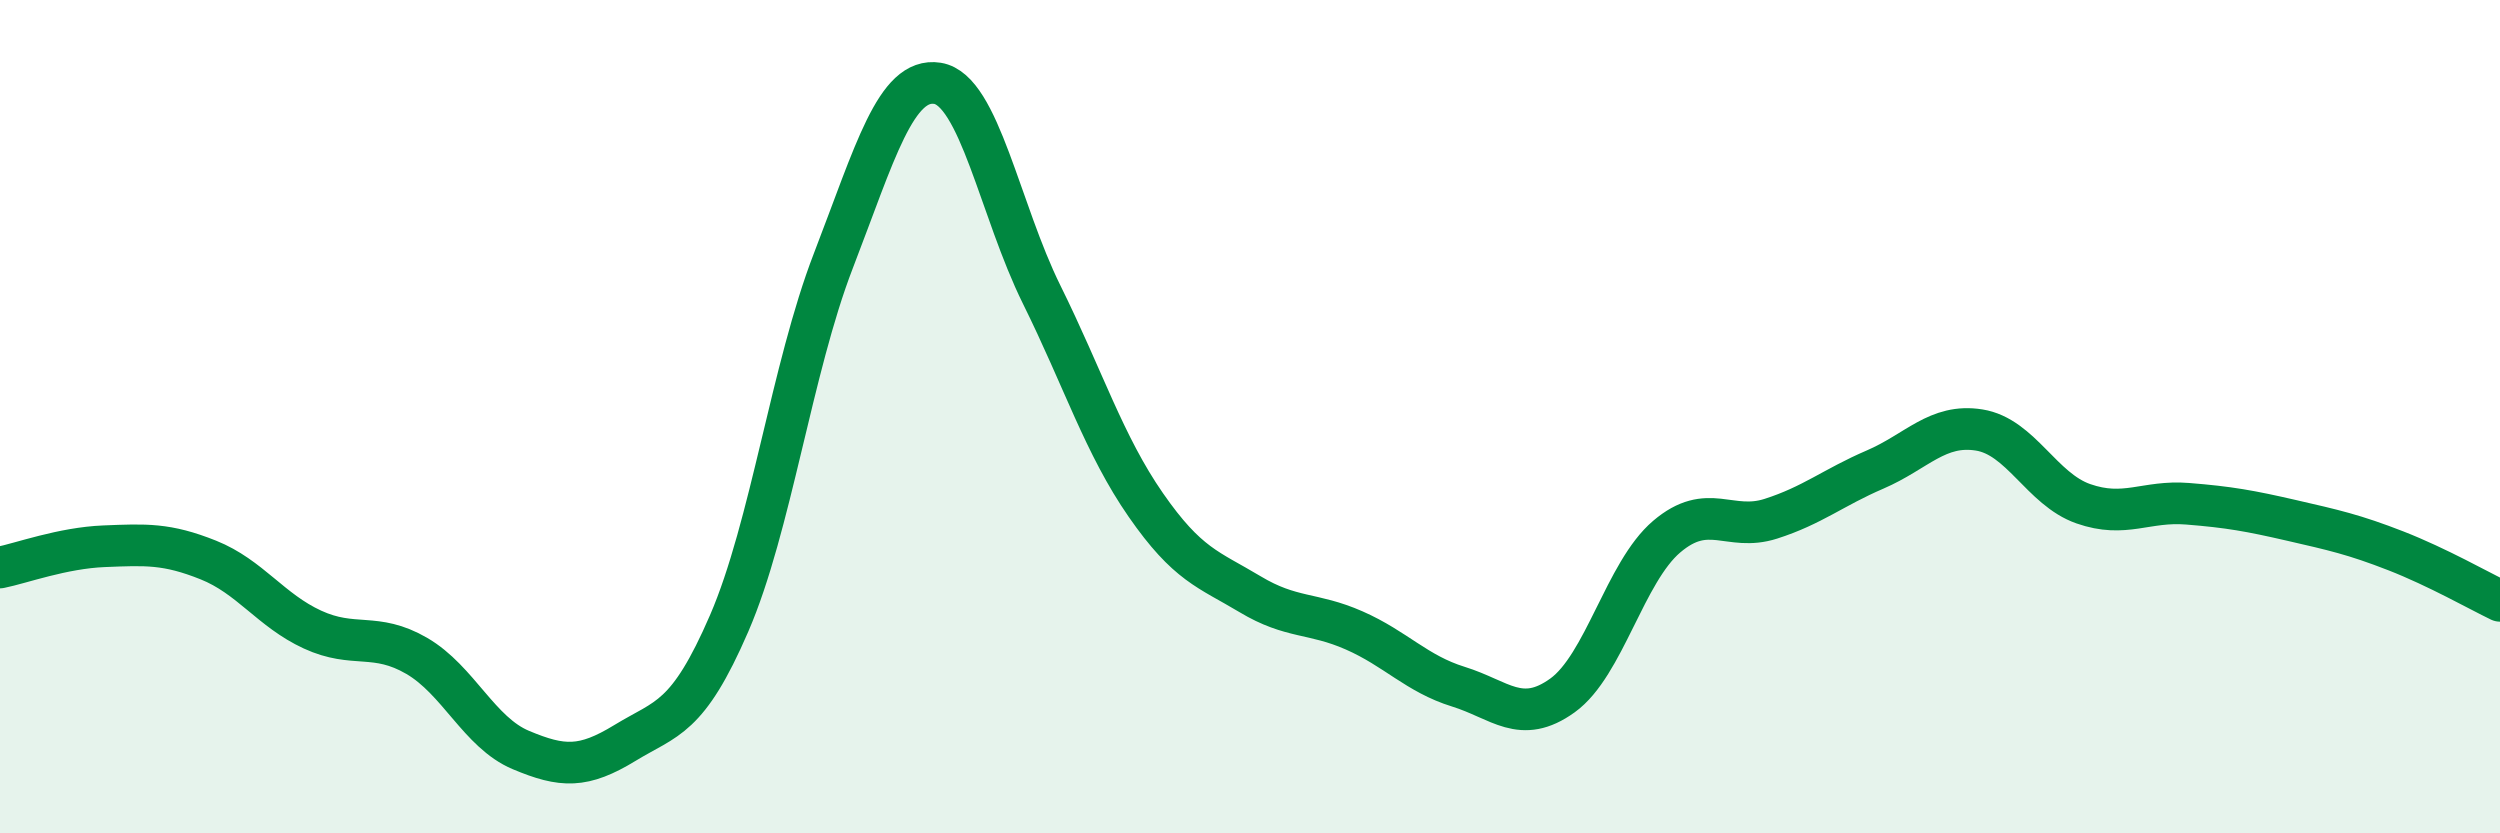 
    <svg width="60" height="20" viewBox="0 0 60 20" xmlns="http://www.w3.org/2000/svg">
      <path
        d="M 0,13.62 C 0.5,13.52 1.5,13.15 2.5,13.11 C 3.5,13.07 4,13.04 5,13.44 C 6,13.84 6.5,14.65 7.5,15.11 C 8.5,15.57 9,15.16 10,15.74 C 11,16.32 11.5,17.58 12.5,18 C 13.5,18.42 14,18.44 15,17.83 C 16,17.22 16.5,17.27 17.5,14.96 C 18.5,12.65 19,8.85 20,6.26 C 21,3.67 21.5,1.84 22.5,2 C 23.5,2.16 24,5.05 25,7.07 C 26,9.09 26.5,10.68 27.5,12.12 C 28.5,13.56 29,13.66 30,14.26 C 31,14.86 31.5,14.69 32.5,15.13 C 33.5,15.57 34,16.17 35,16.48 C 36,16.79 36.5,17.41 37.5,16.69 C 38.5,15.97 39,13.73 40,12.88 C 41,12.03 41.5,12.77 42.5,12.45 C 43.5,12.13 44,11.7 45,11.27 C 46,10.84 46.5,10.16 47.5,10.32 C 48.5,10.48 49,11.74 50,12.09 C 51,12.44 51.5,12.01 52.5,12.09 C 53.5,12.17 54,12.26 55,12.49 C 56,12.72 56.5,12.83 57.5,13.22 C 58.5,13.61 59.5,14.18 60,14.42L60 20L0 20Z"
        fill="#008740"
        opacity="0.1"
        stroke-linecap="round"
        stroke-linejoin="round"
      />
      <path
        d="M 0,13.62 C 0.5,13.52 1.5,13.15 2.5,13.11 C 3.5,13.07 4,13.04 5,13.44 C 6,13.84 6.5,14.65 7.5,15.11 C 8.5,15.57 9,15.16 10,15.74 C 11,16.32 11.5,17.58 12.5,18 C 13.5,18.42 14,18.44 15,17.83 C 16,17.22 16.5,17.27 17.5,14.96 C 18.5,12.65 19,8.85 20,6.26 C 21,3.67 21.5,1.84 22.5,2 C 23.5,2.16 24,5.05 25,7.07 C 26,9.09 26.5,10.68 27.5,12.12 C 28.5,13.56 29,13.66 30,14.26 C 31,14.86 31.5,14.69 32.5,15.13 C 33.5,15.57 34,16.17 35,16.48 C 36,16.79 36.5,17.41 37.5,16.69 C 38.5,15.97 39,13.73 40,12.88 C 41,12.03 41.5,12.77 42.5,12.45 C 43.5,12.13 44,11.7 45,11.27 C 46,10.84 46.5,10.16 47.5,10.32 C 48.5,10.48 49,11.74 50,12.09 C 51,12.44 51.5,12.01 52.5,12.09 C 53.5,12.17 54,12.26 55,12.49 C 56,12.72 56.5,12.83 57.5,13.22 C 58.5,13.61 59.5,14.18 60,14.42"
        stroke="#008740"
        stroke-width="1"
        fill="none"
        stroke-linecap="round"
        stroke-linejoin="round"
      />
    </svg>
  